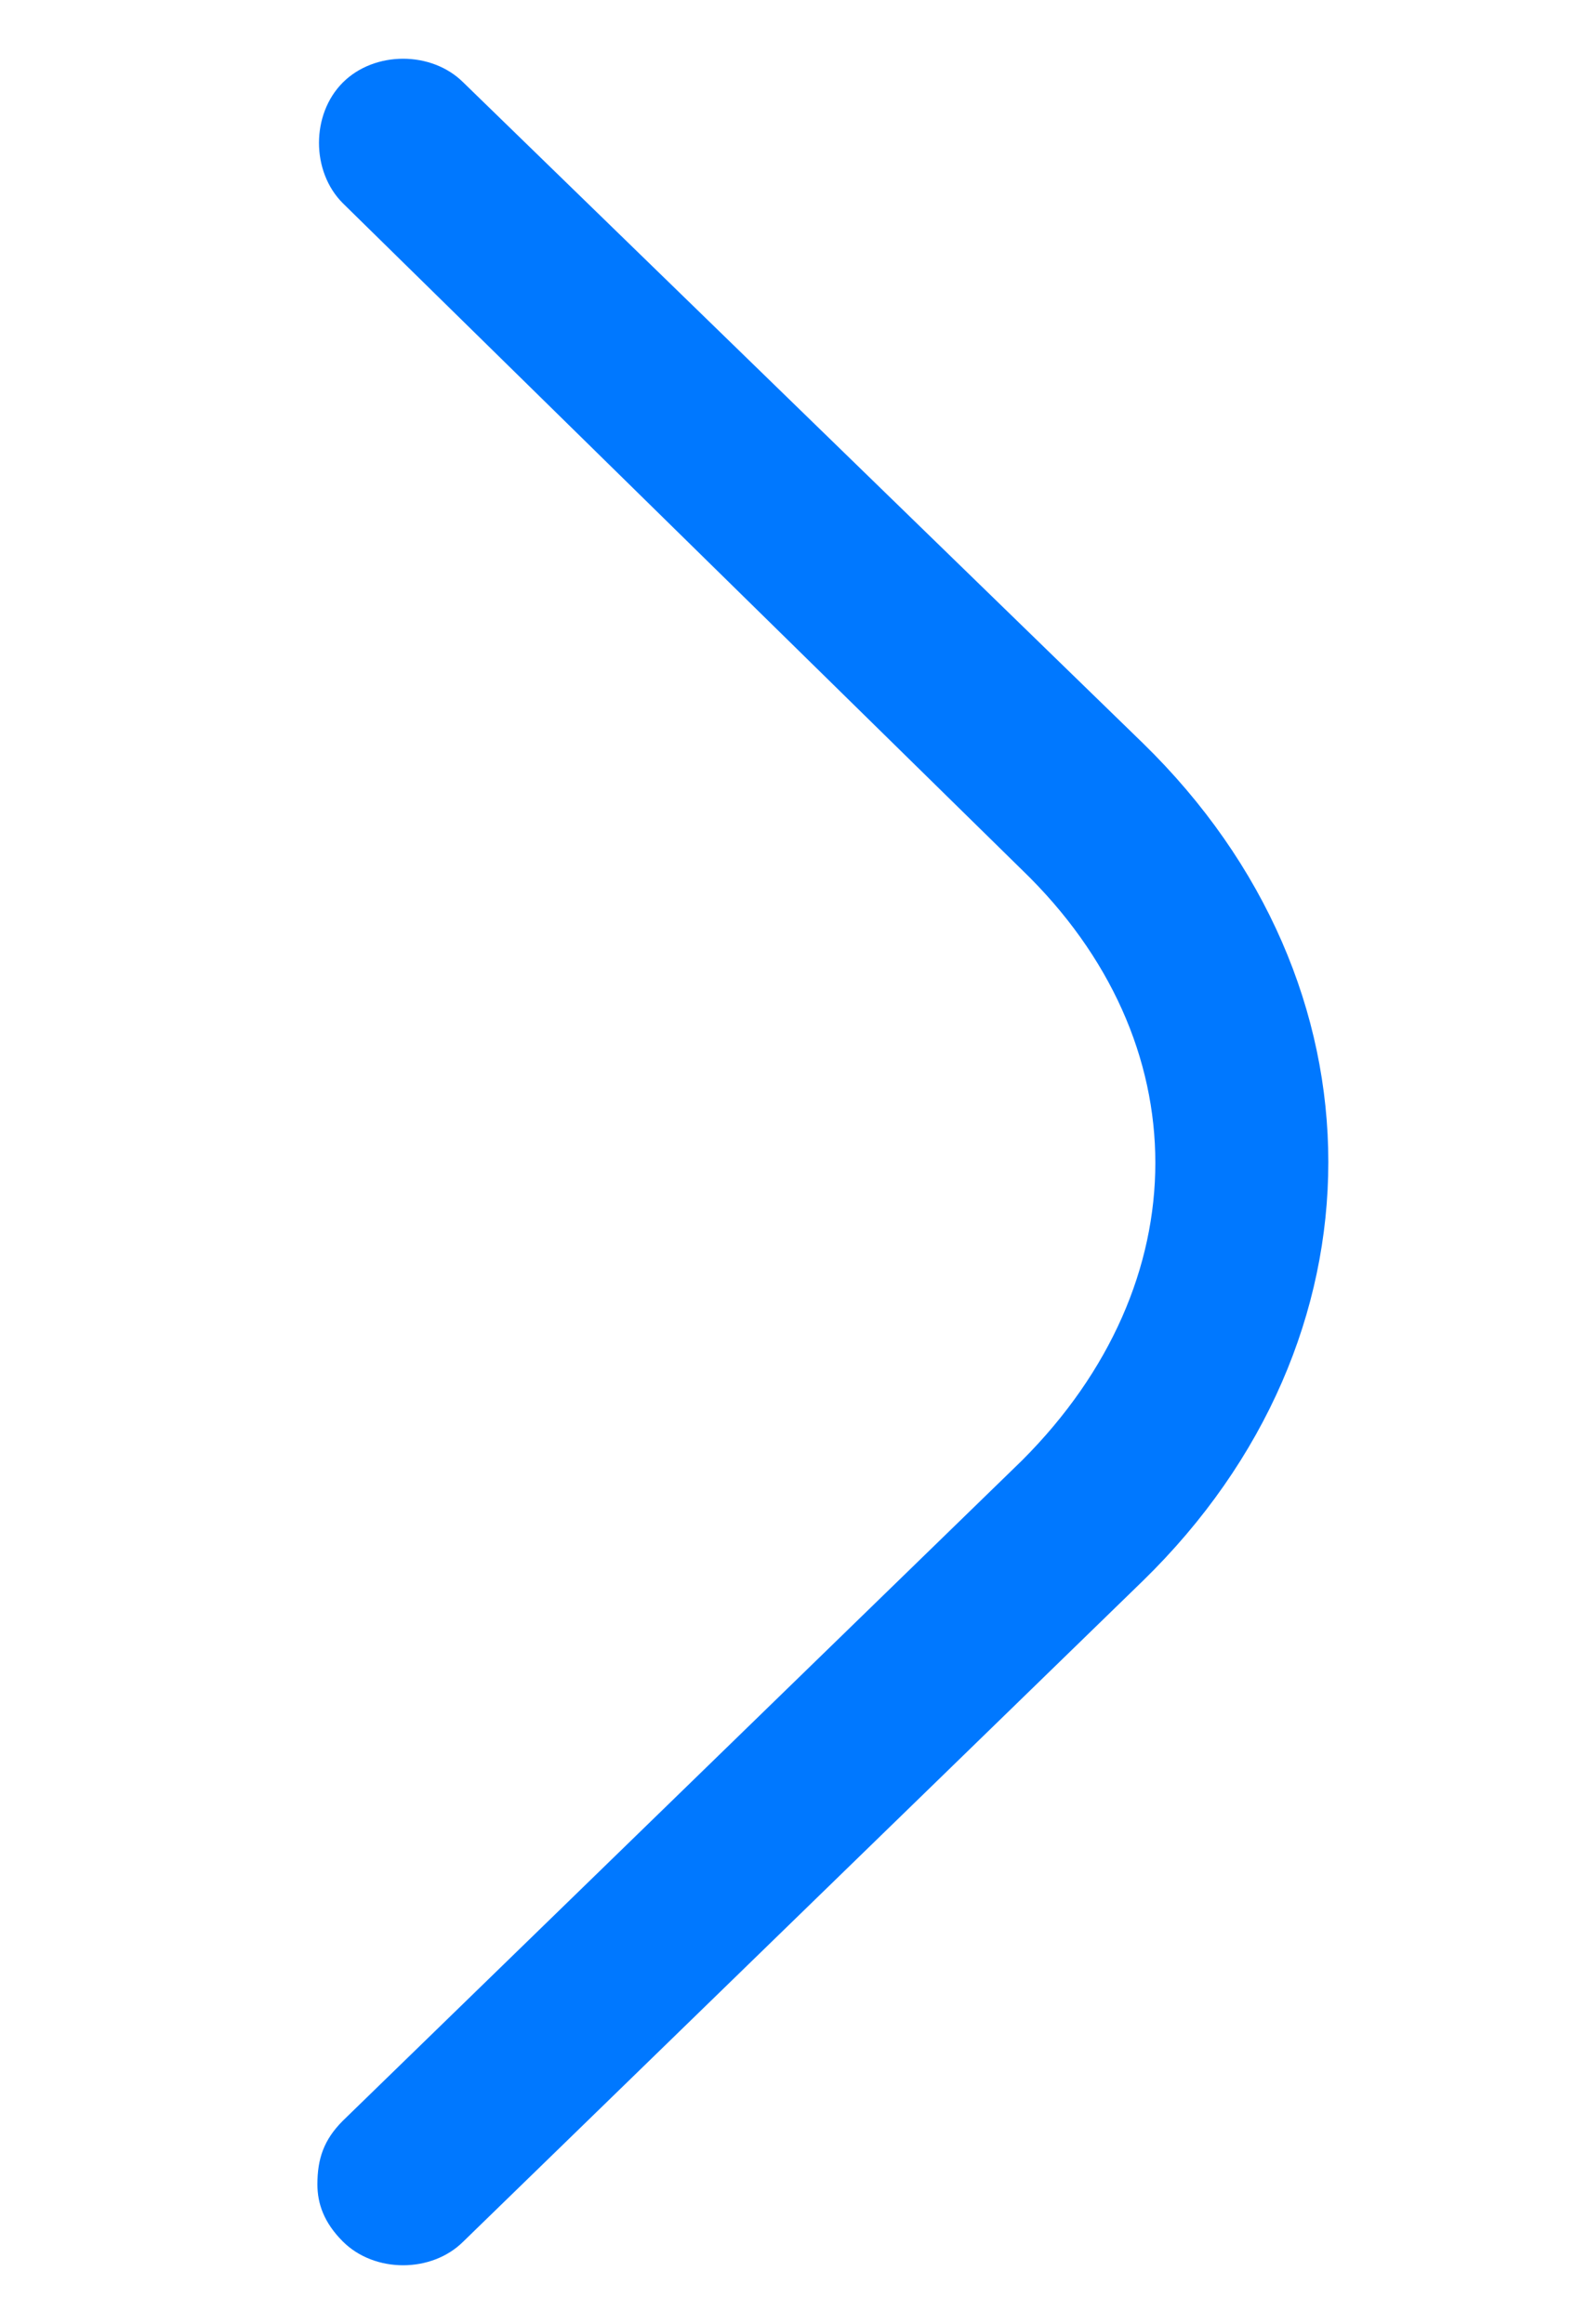 <?xml version="1.0" encoding="utf-8"?>
<!-- Generator: Adobe Illustrator 25.3.1, SVG Export Plug-In . SVG Version: 6.00 Build 0)  -->
<svg version="1.1" id="Layer_1" xmlns="http://www.w3.org/2000/svg" xmlns:xlink="http://www.w3.org/1999/xlink" x="0px" y="0px"
	 viewBox="0 0 25 36.6" style="enable-background:new 0 0 25 36.6;" xml:space="preserve">
<style type="text/css">
	.st0{fill:#0078FF;}
</style>
<path class="st0" d="M5,34.4c0-0.4,0.1-0.7,0.4-1l10.7-10.4c2.8-2.8,2.8-6.6,0-9.3L5.4,3.2c-0.5-0.5-0.5-1.4,0-1.9
	c0.5-0.5,1.4-0.5,1.9,0L18,11.7c3.9,3.8,3.9,9.4,0,13.2L7.3,35.3c-0.5,0.5-1.4,0.5-1.9,0C5.1,35,5,34.7,5,34.4"/>
</svg>
